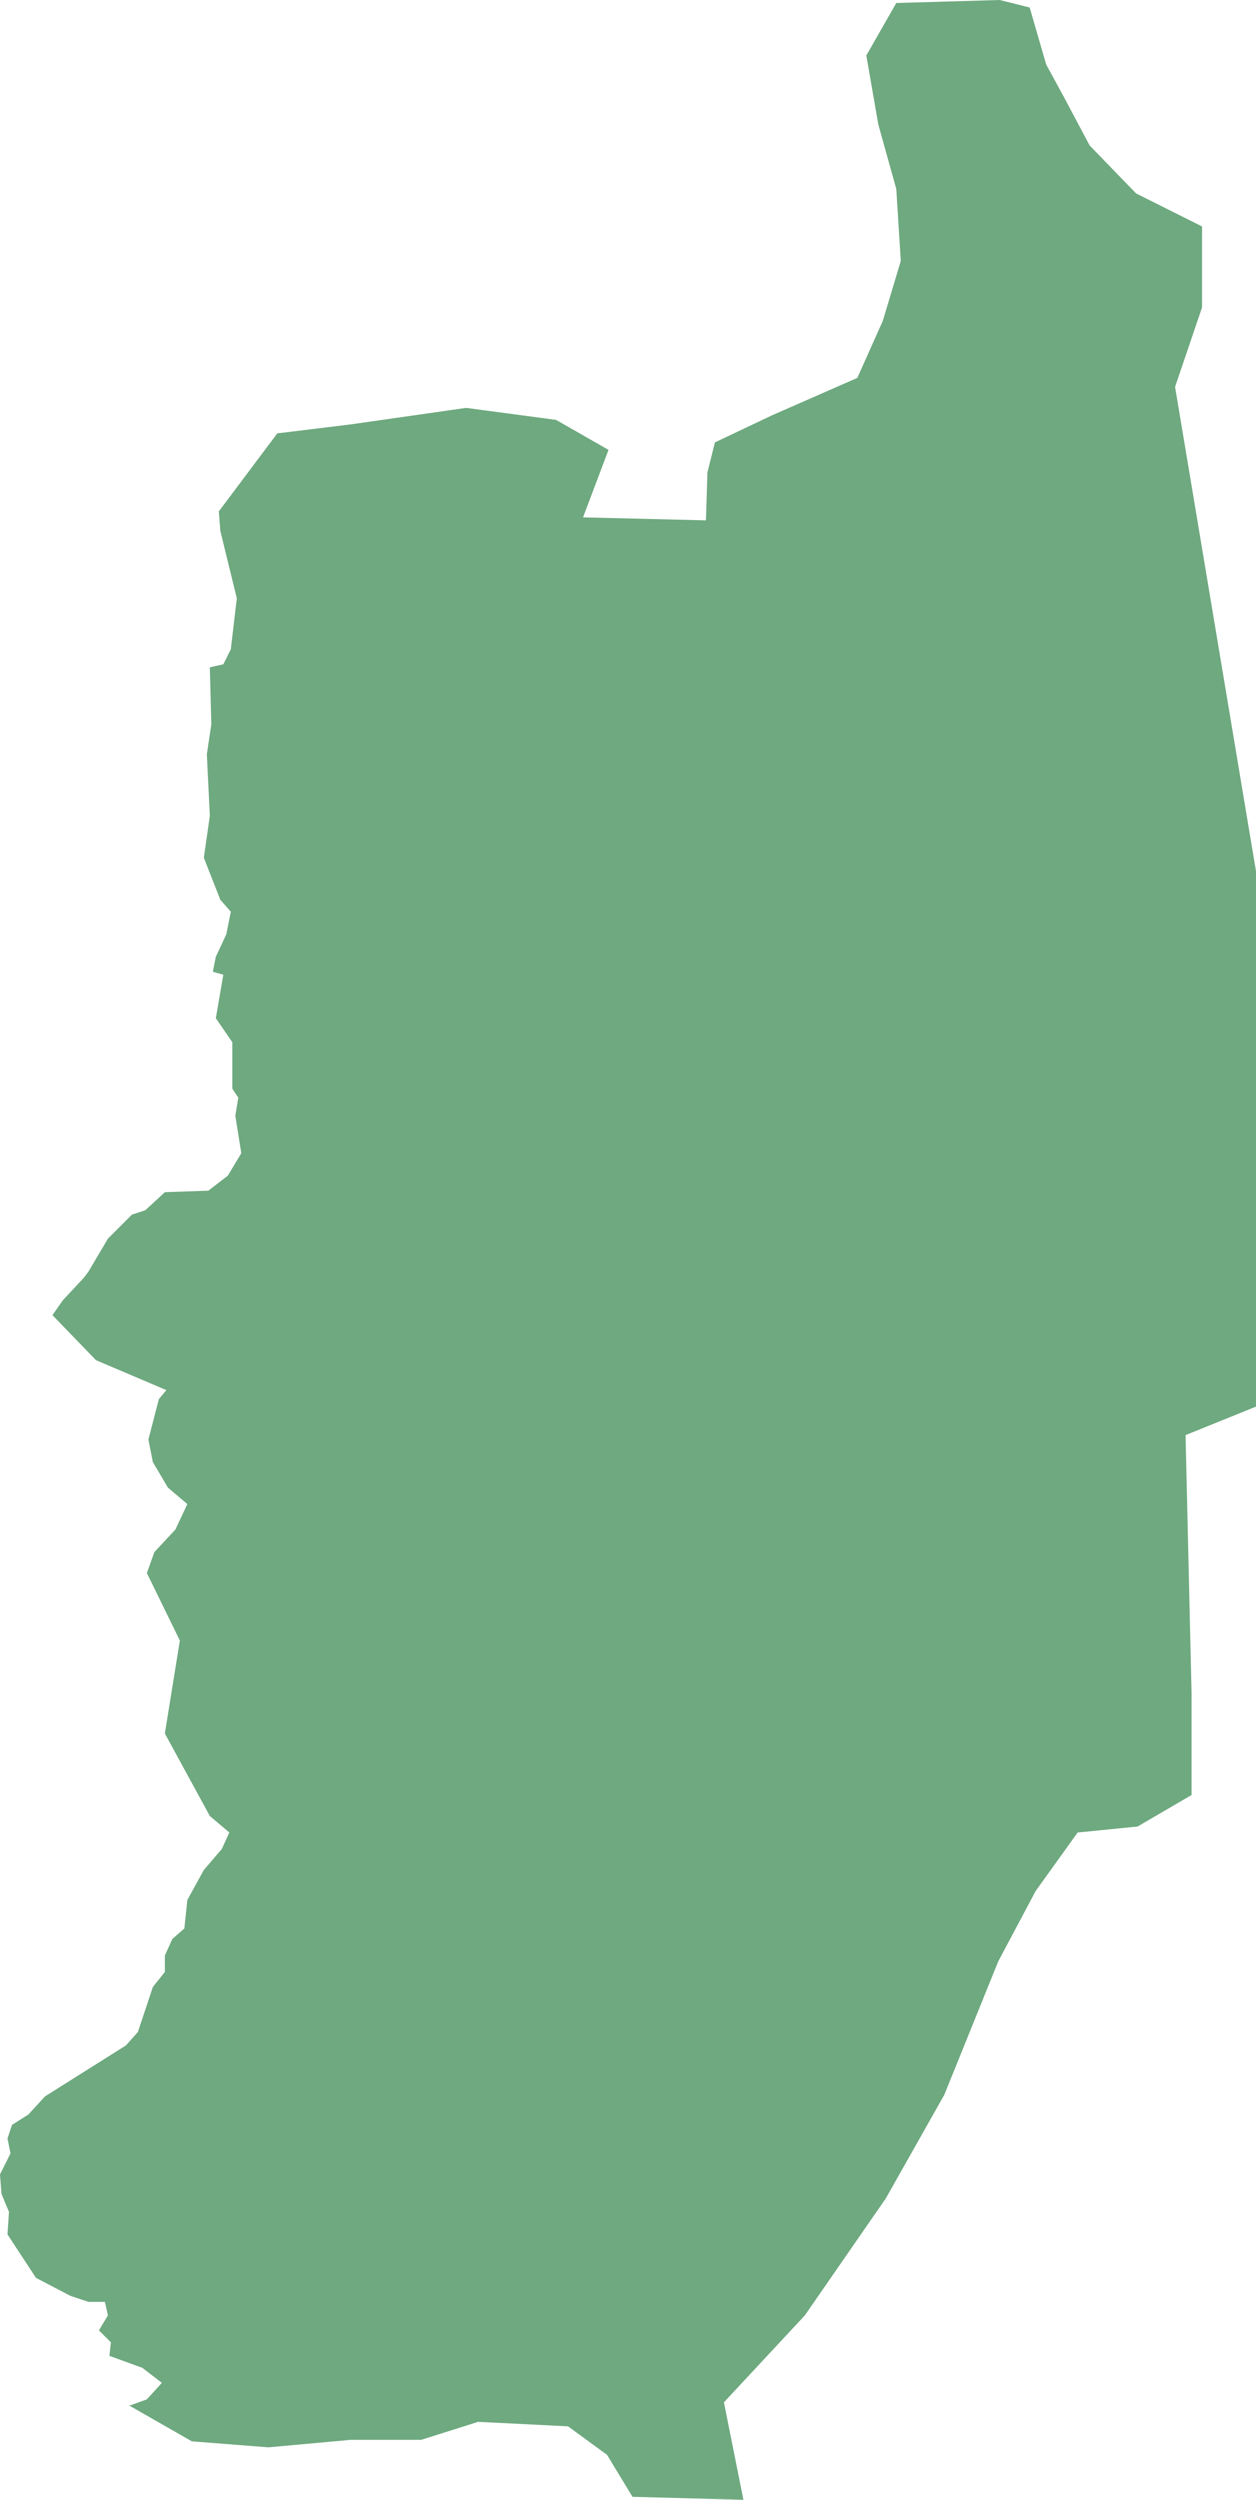 <?xml version="1.0" encoding="UTF-8"?>
<!DOCTYPE svg PUBLIC "-//W3C//DTD SVG 1.1//EN" "http://www.w3.org/Graphics/SVG/1.1/DTD/svg11.dtd">
<!-- Creator: CorelDRAW -->
<svg xmlns="http://www.w3.org/2000/svg" xml:space="preserve" width="100%" height="100%" style="shape-rendering:geometricPrecision; text-rendering:geometricPrecision; image-rendering:optimizeQuality; fill-rule:evenodd; clip-rule:evenodd"
viewBox="0 0 161024 320414"
 xmlns:xlink="http://www.w3.org/1999/xlink">
 <defs>
  <style type="text/css">
   <![CDATA[
    .fil0 {fill:#6EA97F}
   ]]>
  </style>
 </defs>
 <g id="Layer_x0020_1">
  <polygon class="fil0" points="161024,180293 151993,183945 152762,217005 152762,230076 145844,234112 138158,234881 132778,242377 127974,251411 121056,268517 113562,281780 103186,296772 92809.8,307920 95307.9,320414 81088.6,320030 77822,314648 72826,310996 61296.9,310419 53994.9,312726 44963.8,312726 34395.3,313687 24595.7,312918 16525.2,308305 16717.3,308305 18830.7,307536 20752.4,305422 18254.3,303500 14027.2,301962 14219.3,300232 12681.9,298694 13835,296772 13450.8,295043 11337,295043 9031.1,294274 4611.81,291967 960.63,286393 1152.76,283510 192.126,281204 0,278705 1344.88,276014 960.63,274092 1537.01,272362 3650.79,271016 5764.57,268710 16140.9,262175 17678,260445 19599.6,254678 21136.6,252756 21136.6,250642 22097.6,248528 23634.6,247182 24018.9,243530 26132.7,239686 28438.6,236995 29399.2,234881 26901.6,232767 21136.6,222195 23058.3,210278 18830.7,201628 19791.7,198937 22481.9,196054 24018.9,192787 21520.9,190672 19599.6,187405 19023.2,184522 20368.1,179332 21329.1,178179 12297.6,174335 6725.2,168569 8070.47,166646 10760.2,163763 11337,162994 13835,158766 16909.4,155690 18639,155113 21136.6,152807 26709.1,152615 29207.1,150693 30936.6,147809 30168.1,143004 30552.4,140698 29783.9,139544 29783.9,133586 27670.1,130511 28630.7,124937 27285.8,124552 27670.1,122630 29015,119747 29591.3,116864 28246.5,115326 26132.7,109944 26901.6,104562 26517.3,96681.9 27093.3,92837.4 26901.6,85533.5 28630.7,85149.2 29591.3,83227.2 30359.8,76692.1 28246.5,68042.5 28054.3,65543.7 35548,55548.8 44963.8,54395.3 59759.4,52281.1 71288.6,53818.9 78014.2,57663.4 74747.6,66312.6 90503.9,66696.9 90696.5,60546.1 91656.7,56702 98958.7,53242.1 109911,48437 113178,41133.1 115484,33444.5 114907,24218.5 112602,15953.5 111065,7111.81 114907,384.646 128166,0 132009,961.417 134123,8264.96 136429,12493.7 139695,18644.5 145652,24795.3 154107,29024 154107,39403.1 150648,49590.2 161024,111674 161024,152999 "/>
 </g>
</svg>

